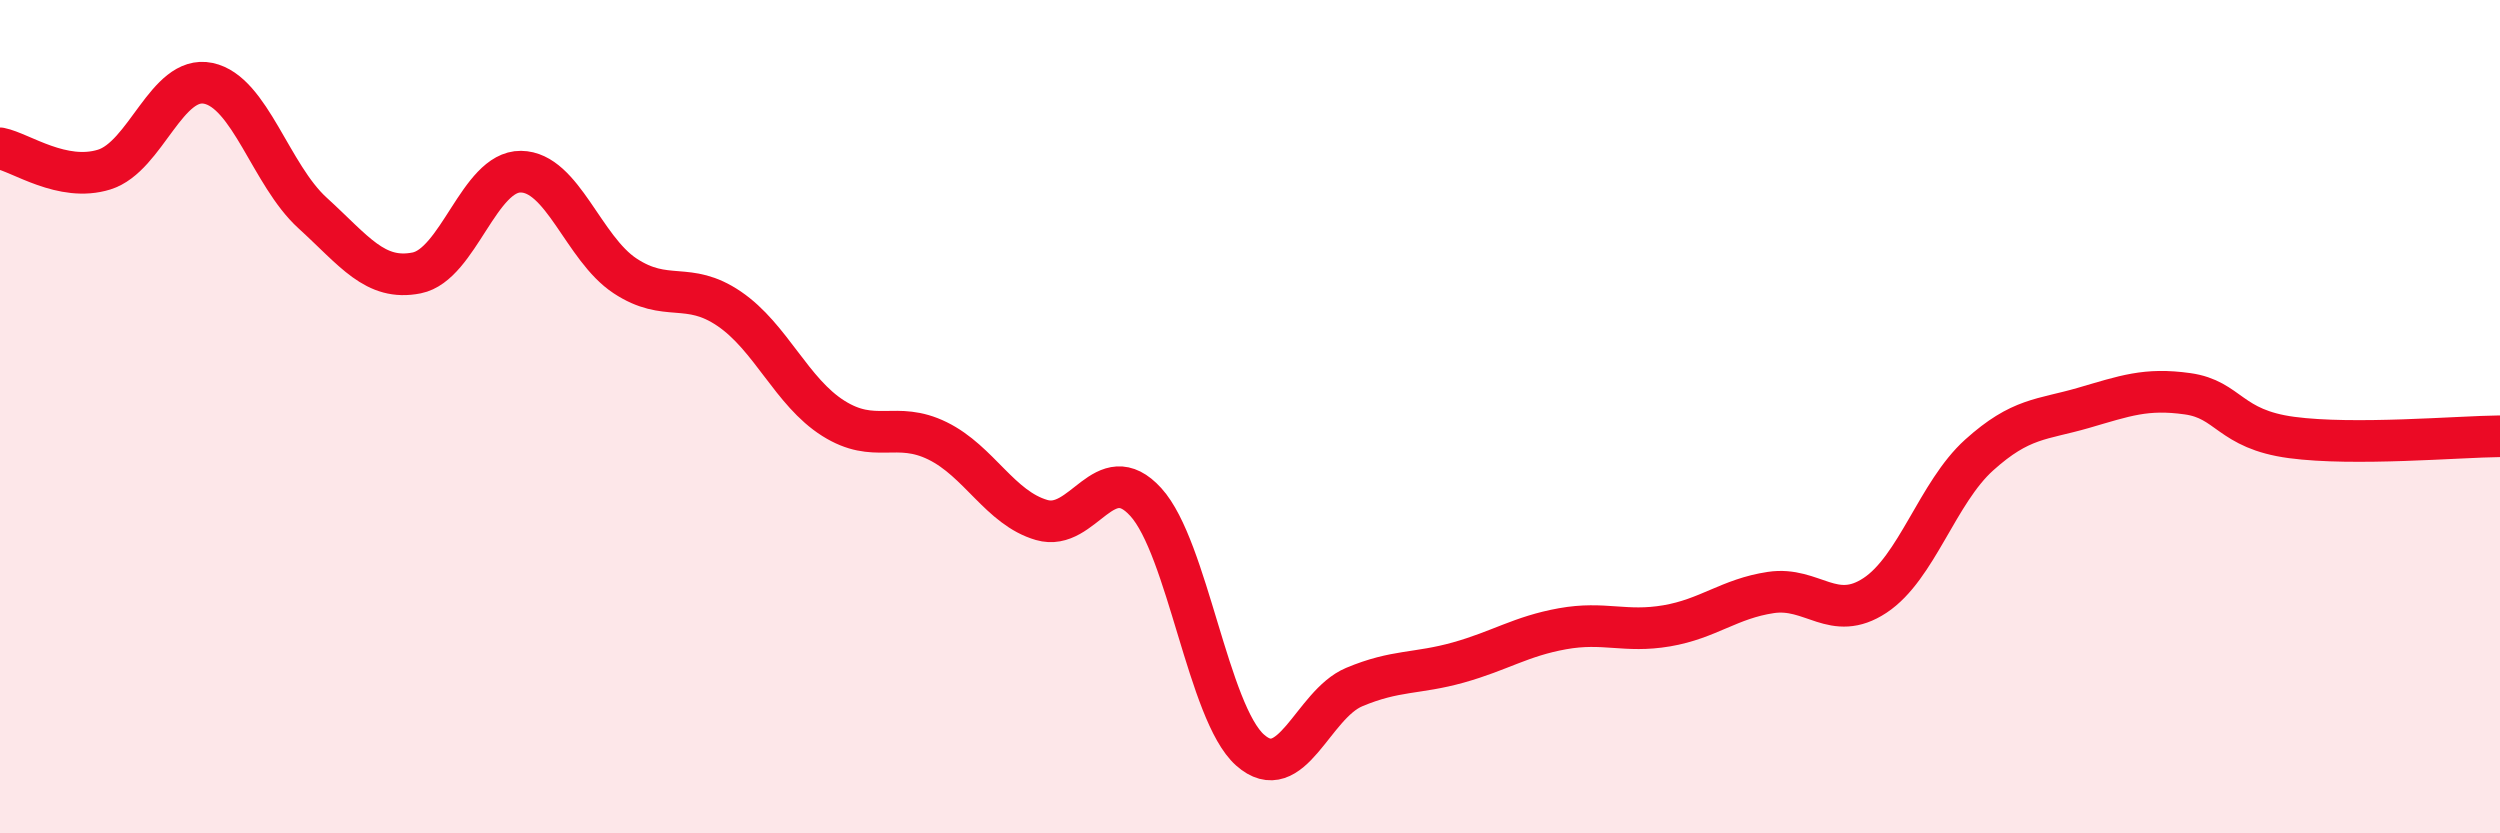 
    <svg width="60" height="20" viewBox="0 0 60 20" xmlns="http://www.w3.org/2000/svg">
      <path
        d="M 0,3.56 C 0.5,3.66 1.5,4.38 2.5,4.07 C 3.5,3.76 4,1.79 5,2 C 6,2.21 6.5,4.2 7.5,5.11 C 8.5,6.02 9,6.75 10,6.55 C 11,6.35 11.5,4.11 12.5,4.12 C 13.5,4.13 14,5.96 15,6.62 C 16,7.28 16.5,6.73 17.5,7.41 C 18.5,8.09 19,9.41 20,10.04 C 21,10.67 21.5,10.09 22.5,10.58 C 23.5,11.07 24,12.19 25,12.48 C 26,12.77 26.5,10.95 27.5,12.05 C 28.5,13.15 29,17.11 30,18 C 31,18.89 31.5,16.91 32.5,16.49 C 33.5,16.07 34,16.18 35,15.9 C 36,15.62 36.5,15.27 37.5,15.09 C 38.5,14.91 39,15.19 40,15.02 C 41,14.85 41.5,14.37 42.5,14.22 C 43.5,14.07 44,14.95 45,14.29 C 46,13.63 46.5,11.82 47.5,10.92 C 48.5,10.02 49,10.08 50,9.79 C 51,9.5 51.5,9.31 52.5,9.45 C 53.5,9.59 53.5,10.3 55,10.5 C 56.5,10.7 59,10.48 60,10.47L60 20L0 20Z"
        fill="#EB0A25"
        opacity="0.1"
        stroke-linecap="round"
        stroke-linejoin="round"
      />
      <path
        d="M 0,3.56 C 0.5,3.66 1.5,4.38 2.5,4.07 C 3.5,3.76 4,1.79 5,2 C 6,2.21 6.5,4.2 7.5,5.11 C 8.5,6.02 9,6.75 10,6.55 C 11,6.35 11.5,4.11 12.5,4.12 C 13.5,4.13 14,5.96 15,6.62 C 16,7.28 16.5,6.73 17.5,7.41 C 18.5,8.09 19,9.41 20,10.04 C 21,10.67 21.5,10.09 22.5,10.58 C 23.5,11.07 24,12.19 25,12.48 C 26,12.77 26.5,10.95 27.5,12.05 C 28.5,13.15 29,17.11 30,18 C 31,18.89 31.5,16.91 32.5,16.49 C 33.5,16.07 34,16.18 35,15.9 C 36,15.62 36.5,15.27 37.5,15.09 C 38.5,14.91 39,15.19 40,15.02 C 41,14.85 41.5,14.37 42.5,14.22 C 43.5,14.07 44,14.95 45,14.29 C 46,13.63 46.5,11.82 47.5,10.92 C 48.5,10.02 49,10.08 50,9.79 C 51,9.5 51.5,9.31 52.5,9.45 C 53.5,9.59 53.5,10.3 55,10.5 C 56.5,10.7 59,10.48 60,10.47"
        stroke="#EB0A25"
        stroke-width="1"
        fill="none"
        stroke-linecap="round"
        stroke-linejoin="round"
      />
    </svg>
  